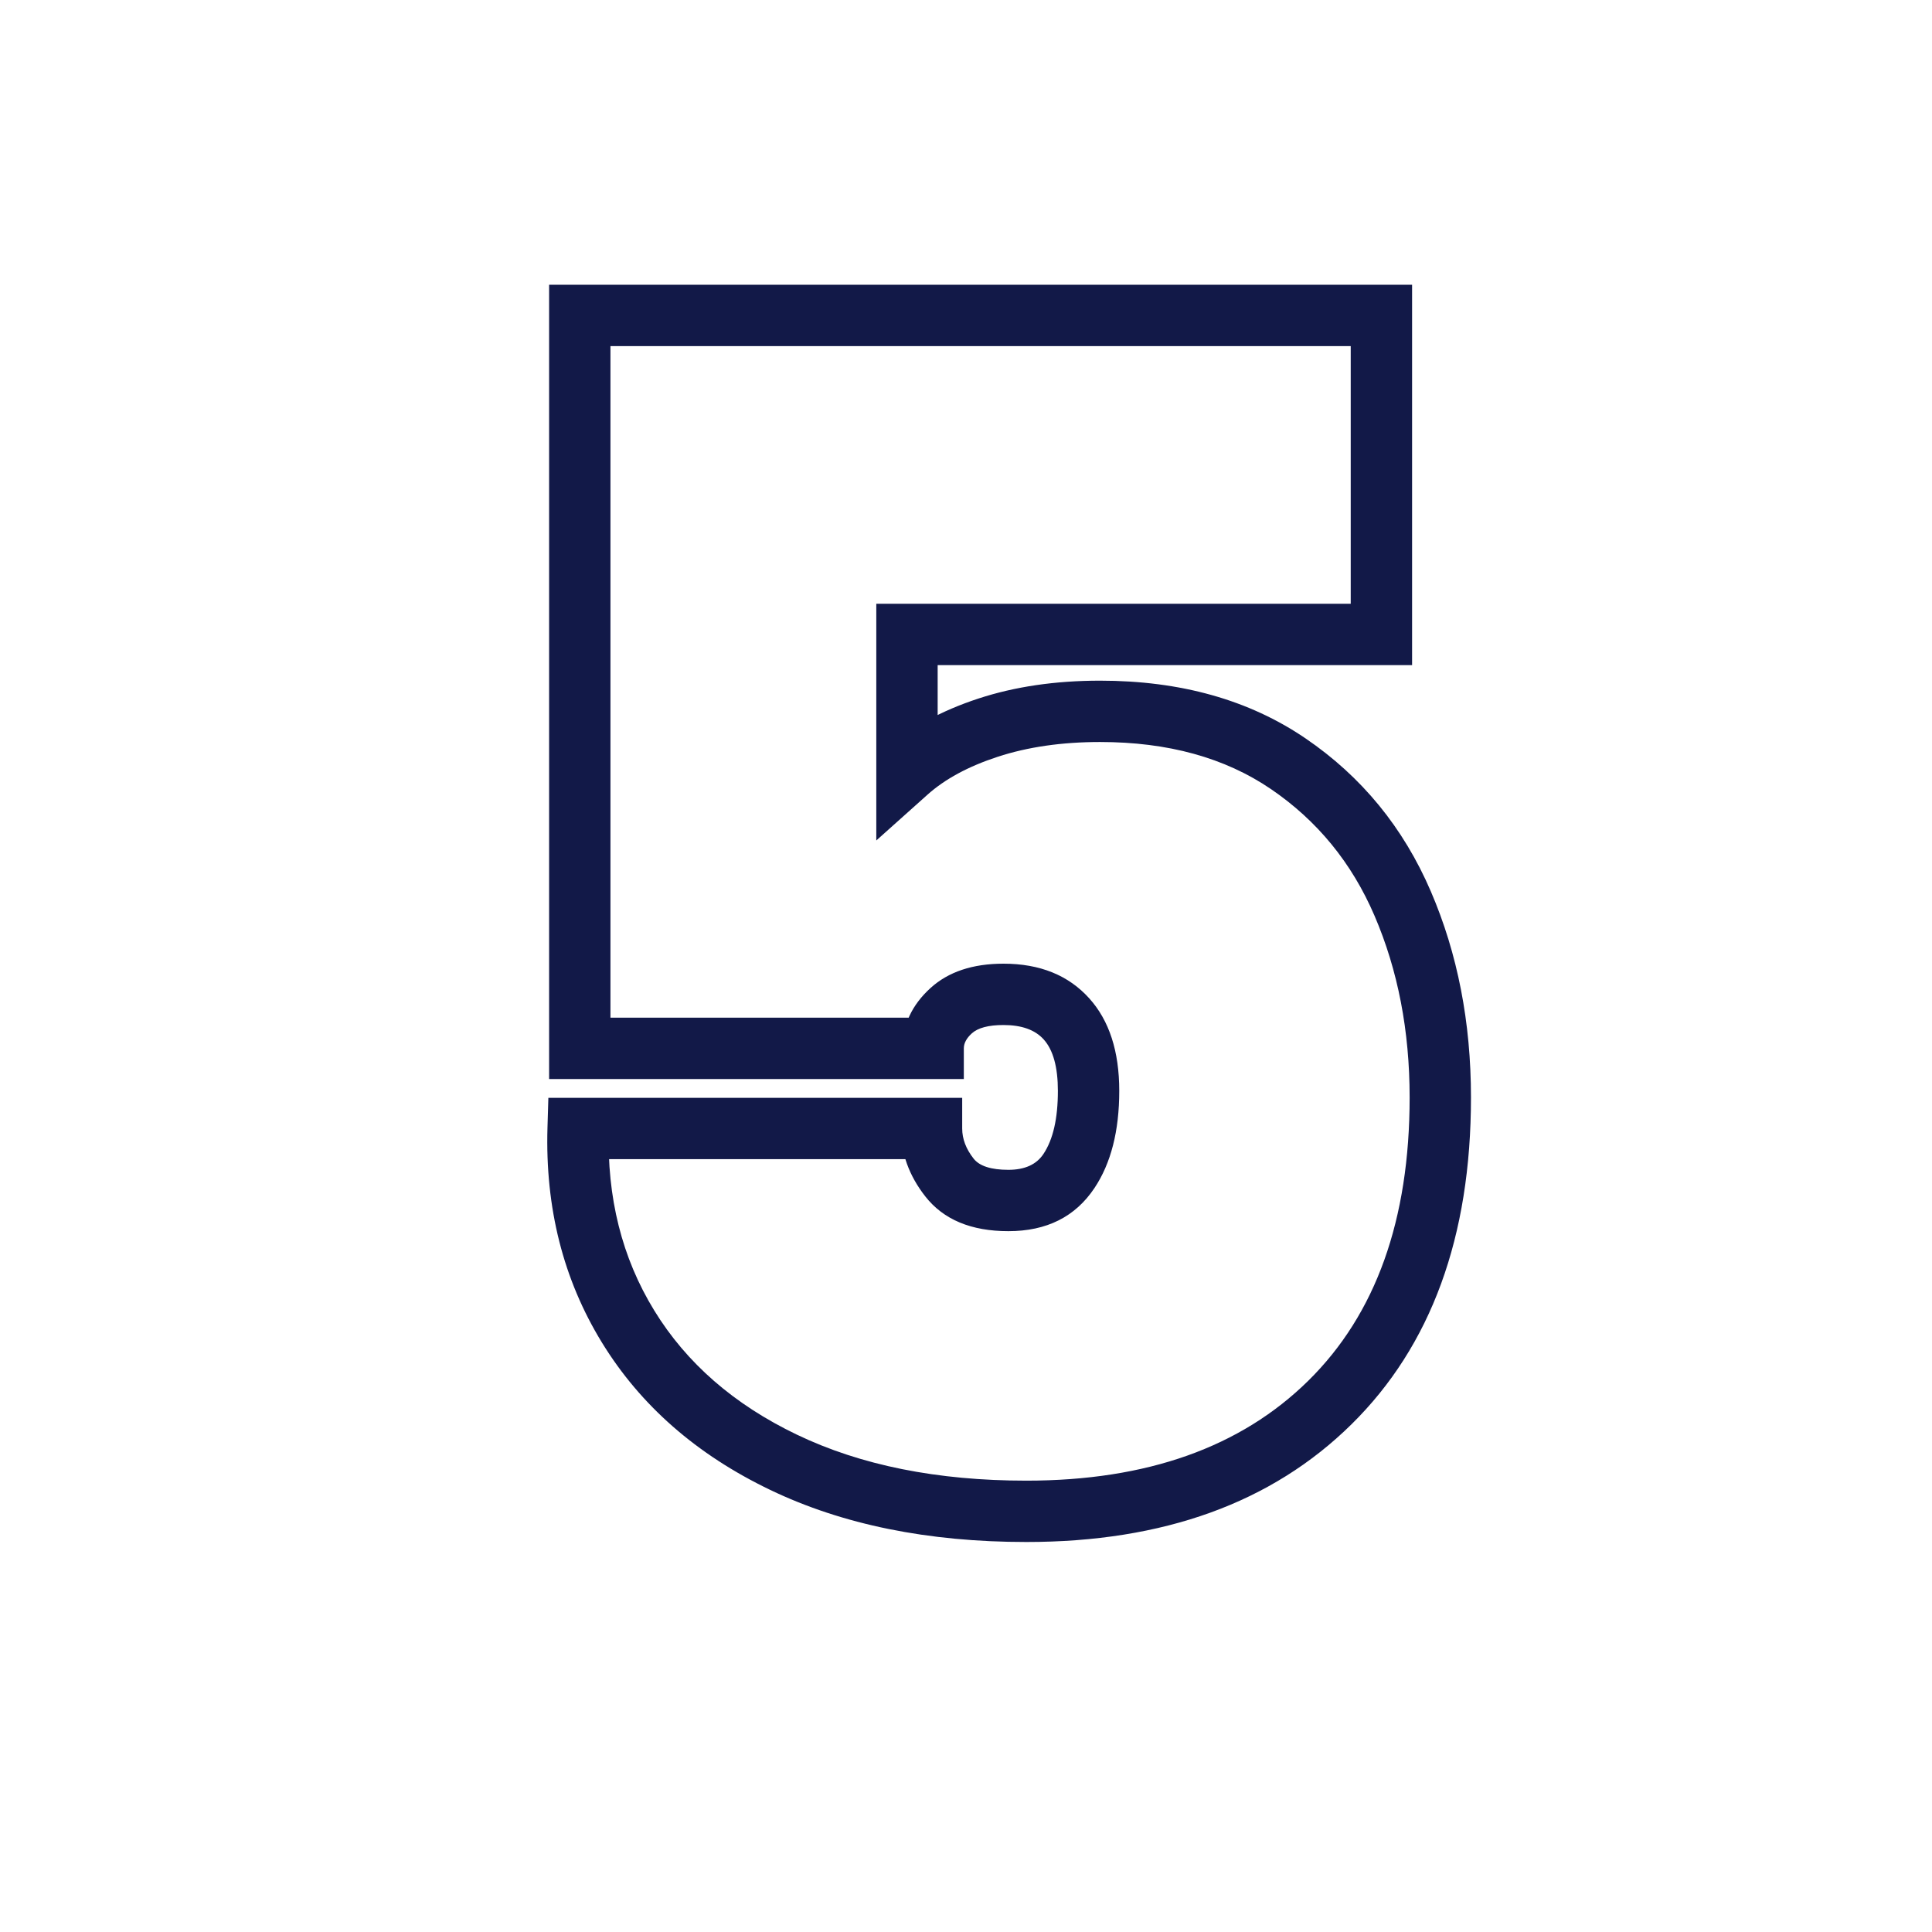 <svg xmlns="http://www.w3.org/2000/svg" xmlns:xlink="http://www.w3.org/1999/xlink" width="500" viewBox="0 0 375 375" height="500" preserveAspectRatio="xMidYMid meet"><defs></defs><g id="716b90fd07"><g style="fill:#121948;fill-opacity:1;"><g transform="translate(82.687, 293.347)"><path style="stroke:none" d="M 185.445 -164.246 L 93.355 -164.246 L 93.355 -170.203 L 99.312 -170.203 L 99.312 -143.527 L 93.355 -143.527 L 89.387 -147.965 C 94.027 -152.117 99.973 -155.383 107.219 -157.758 C 114.281 -160.074 122.148 -161.23 130.828 -161.23 C 146.445 -161.23 159.734 -157.5 170.695 -150.039 C 181.602 -142.613 189.715 -132.707 195.043 -120.316 C 200.234 -108.242 202.828 -94.914 202.828 -80.336 C 202.828 -53.273 195.094 -32.117 179.621 -16.875 C 164.172 -1.656 143.145 5.953 116.539 5.953 C 97.43 5.953 80.852 2.582 66.805 -4.16 C 52.52 -11.016 41.633 -20.551 34.141 -32.77 C 26.641 -45 23.121 -58.902 23.578 -74.48 L 23.75 -80.258 L 104.074 -80.258 L 104.074 -74.305 C 104.074 -72.289 104.812 -70.34 106.293 -68.457 C 107.43 -67.012 109.68 -66.285 113.043 -66.285 C 116.211 -66.285 118.477 -67.309 119.84 -69.352 C 121.715 -72.16 122.648 -76.246 122.648 -81.609 C 122.648 -86.223 121.73 -89.555 119.891 -91.598 C 118.215 -93.457 115.617 -94.391 112.09 -94.391 C 109.18 -94.391 107.129 -93.848 105.934 -92.762 C 104.906 -91.824 104.391 -90.859 104.391 -89.863 L 104.391 -83.91 L 23.895 -83.91 L 23.895 -238.074 L 191.398 -238.074 L 191.398 -164.246 Z M 185.445 -176.156 L 185.445 -170.203 L 179.488 -170.203 L 179.488 -232.121 L 185.445 -232.121 L 185.445 -226.168 L 29.848 -226.168 L 29.848 -232.121 L 35.801 -232.121 L 35.801 -89.863 L 29.848 -89.863 L 29.848 -95.816 L 98.438 -95.816 L 98.438 -89.863 L 92.484 -89.863 C 92.484 -94.371 94.297 -98.273 97.926 -101.574 C 101.391 -104.723 106.113 -106.297 112.09 -106.297 C 119.152 -106.297 124.703 -104.051 128.742 -99.562 C 132.621 -95.254 134.559 -89.27 134.559 -81.609 C 134.559 -73.844 132.953 -67.555 129.746 -62.746 C 126.027 -57.168 120.461 -54.379 113.043 -54.379 C 105.824 -54.379 100.453 -56.617 96.93 -61.102 C 93.754 -65.145 92.168 -69.543 92.168 -74.305 L 98.121 -74.305 L 98.121 -68.352 L 29.531 -68.352 L 29.531 -74.305 L 35.484 -74.129 C 35.094 -60.918 38.031 -49.207 44.293 -38.996 C 50.559 -28.773 59.781 -20.738 71.961 -14.895 C 84.375 -8.934 99.234 -5.953 116.539 -5.953 C 139.891 -5.953 158.133 -12.422 171.262 -25.359 C 184.367 -38.27 190.922 -56.598 190.922 -80.336 C 190.922 -93.281 188.648 -105.039 184.102 -115.613 C 179.691 -125.879 172.988 -134.07 163.992 -140.195 C 155.055 -146.281 144 -149.324 130.828 -149.324 C 123.418 -149.324 116.785 -148.363 110.93 -146.445 C 105.262 -144.586 100.73 -142.137 97.328 -139.09 L 87.402 -130.211 L 87.402 -176.156 Z M 185.445 -176.156 "></path></g></g></g></svg>